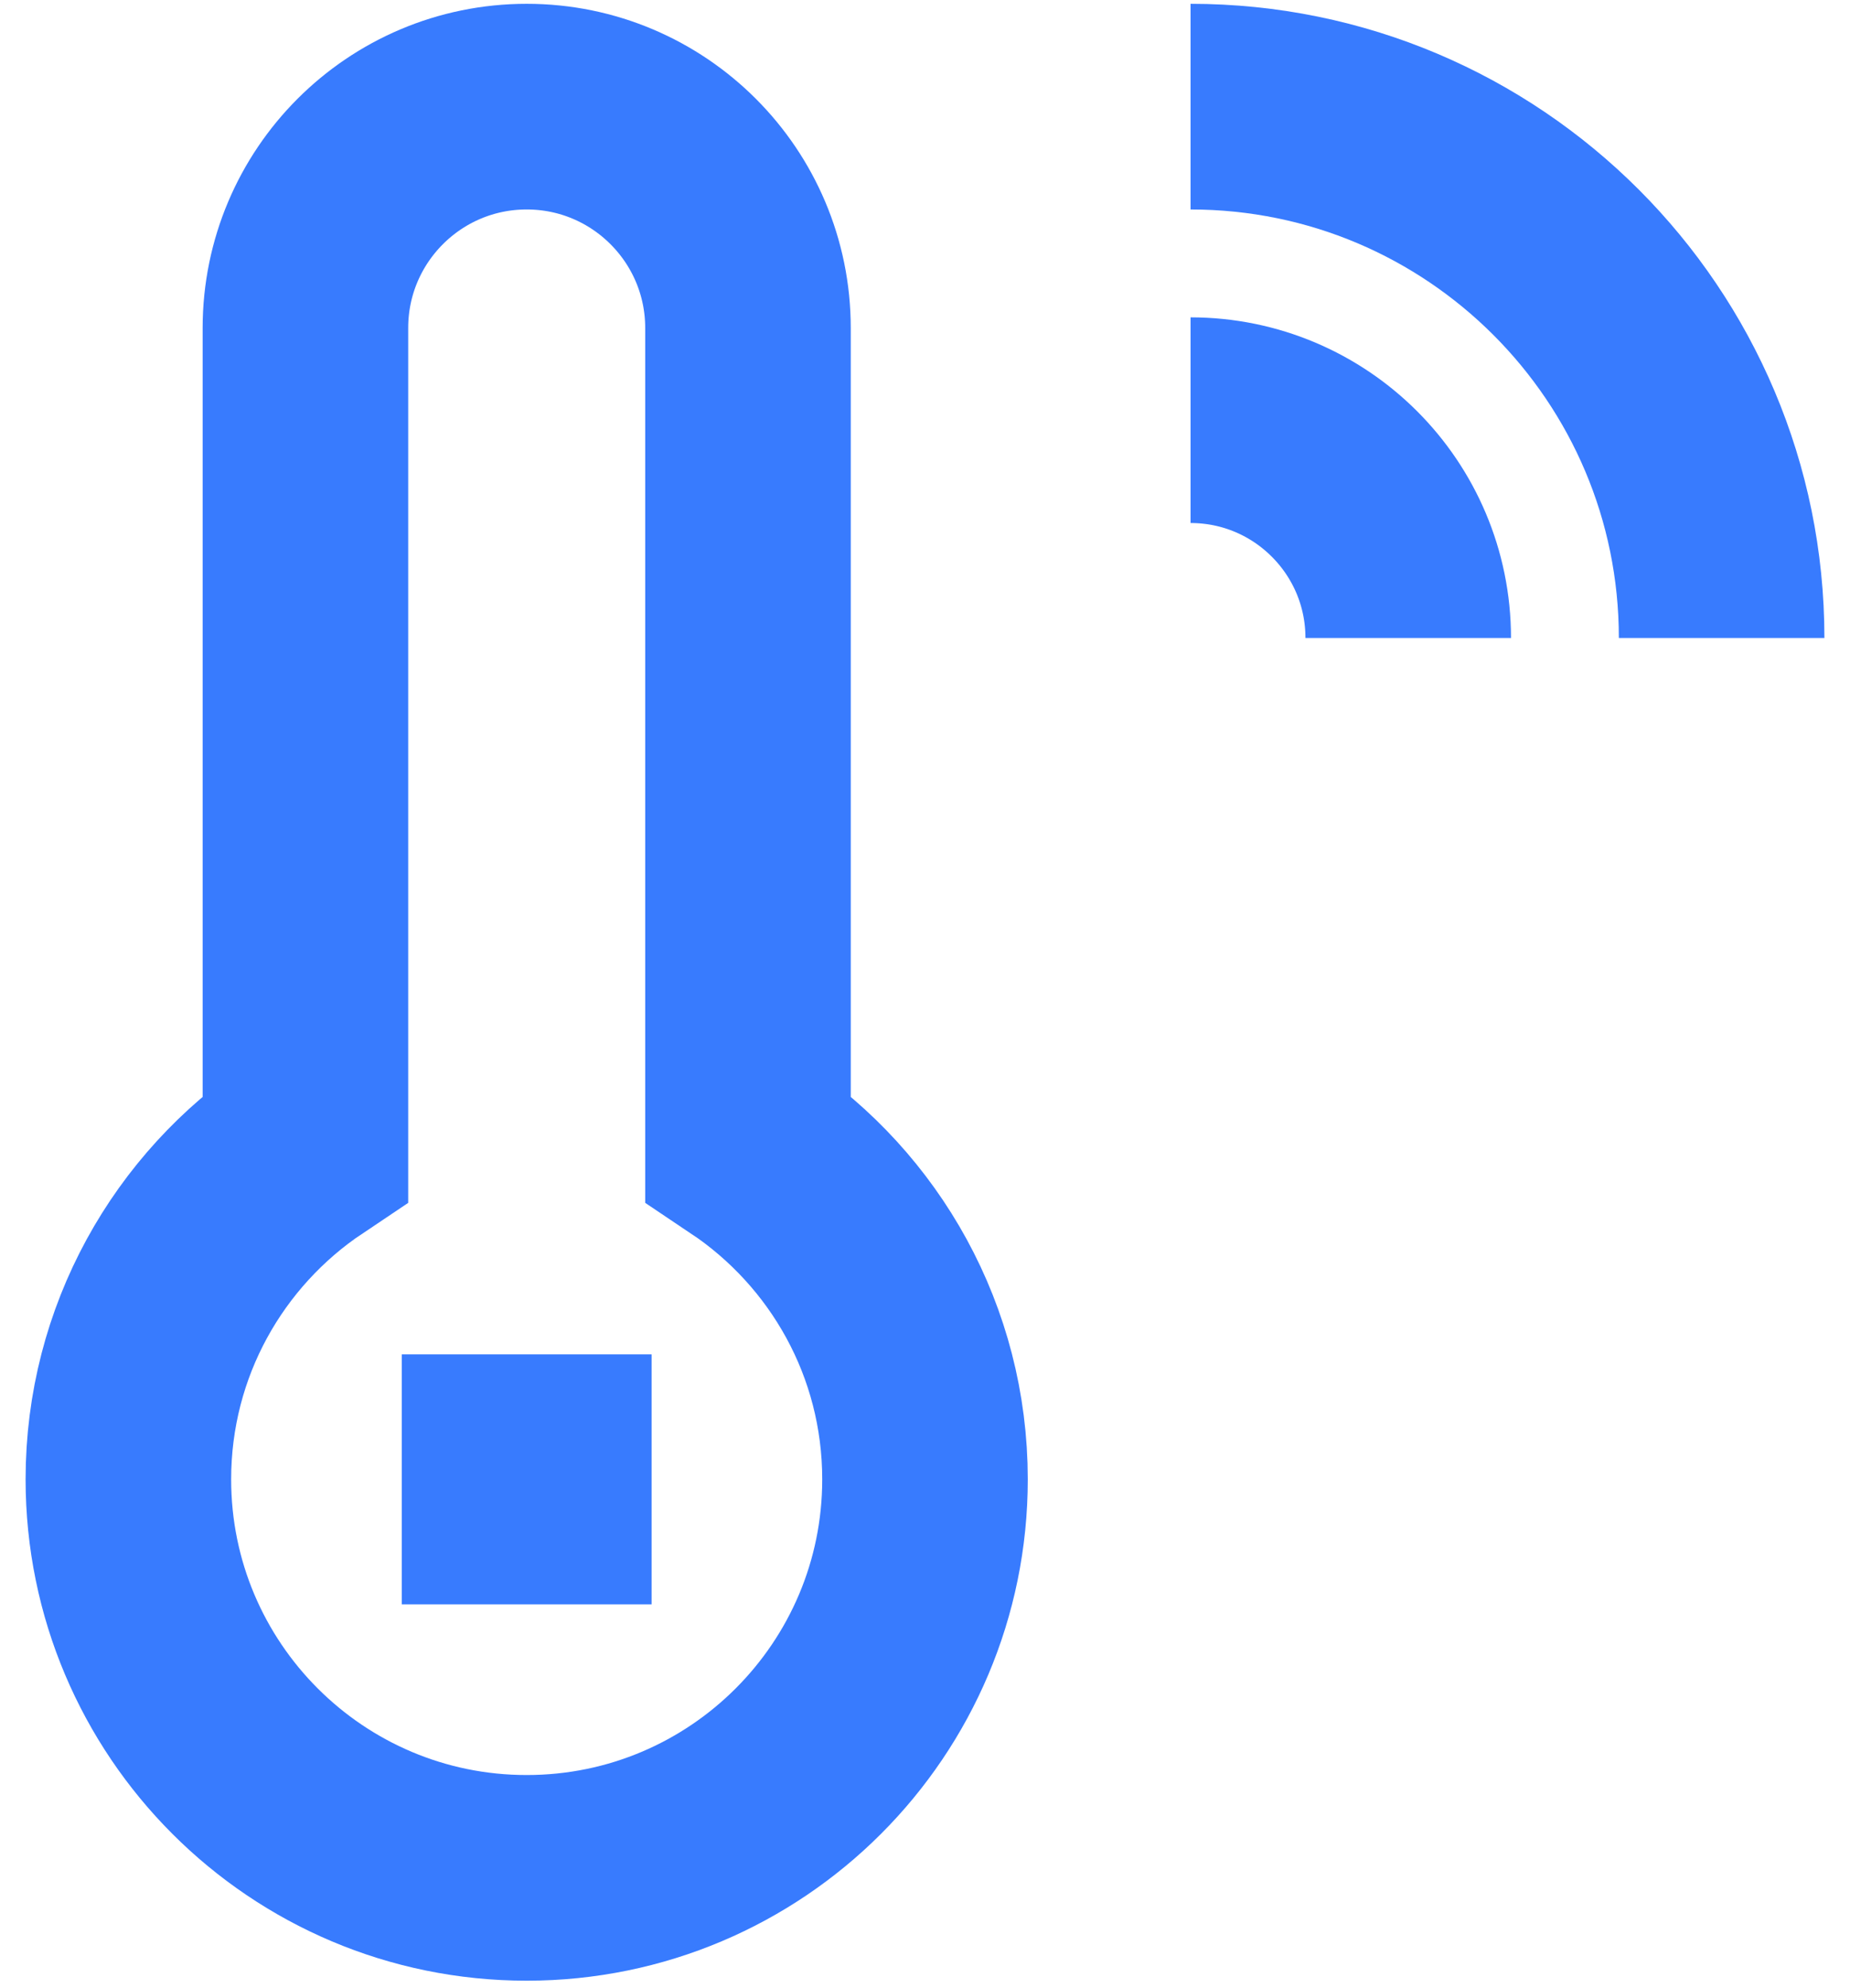 <?xml version="1.0" encoding="UTF-8"?>
<svg xmlns="http://www.w3.org/2000/svg" width="54" height="58" viewBox="0 0 54 58" fill="none">
  <g id="temperature--wireless-wifi-internet-server-network-smart-control-thermometer-connection">
    <path id="Union" d="M15.374 3.111C11.806 3.111 8.915 6.003 8.915 9.57V33.489C5.799 35.574 3.747 39.126 3.747 43.157C3.747 49.578 8.953 54.783 15.374 54.783C21.795 54.783 27 49.578 27 43.157C27 39.126 24.948 35.574 21.833 33.489V9.57C21.833 6.003 18.941 3.111 15.374 3.111Z" stroke="#387BFE" stroke-width="6"></path>
    <path id="Rectangle 811" d="M14.728 42.511H16.02V43.803H14.728V42.511Z" stroke="#387BFE" stroke-width="6"></path>
    <path id="Ellipse 727" d="M50.253 18.612C50.253 10.051 43.312 3.111 34.751 3.111" stroke="#387BFE" stroke-width="6"></path>
    <path id="Ellipse 728" d="M41.105 18.612C41.105 15.103 38.26 12.258 34.751 12.258" stroke="#387BFE" stroke-width="6"></path>
  </g>
</svg>
